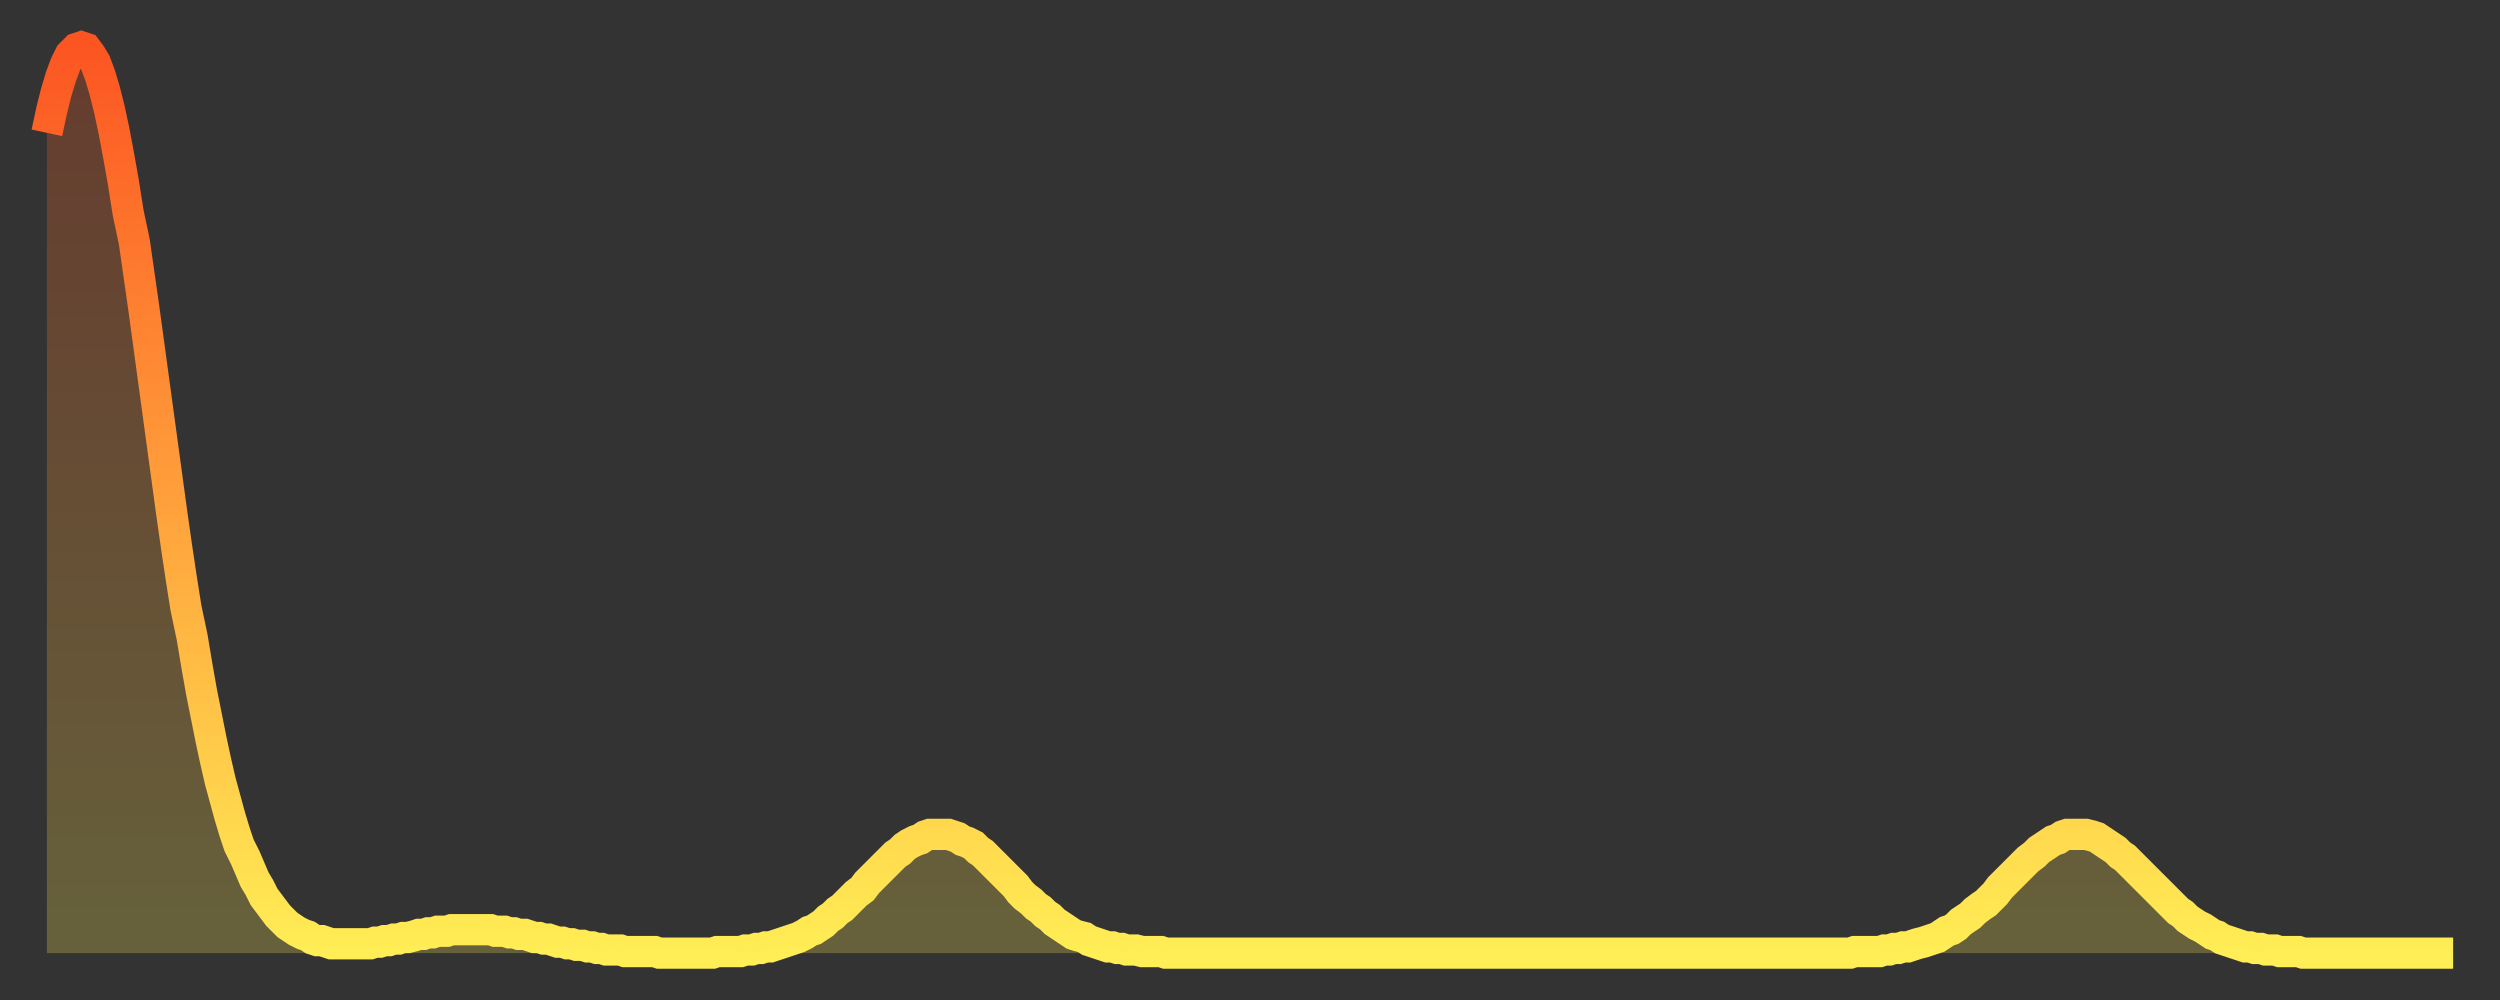 <?xml version="1.0" encoding="utf-8" ?>
<svg baseProfile="full" height="64" version="1.1" width="160" xmlns="http://www.w3.org/2000/svg" xmlns:ev="http://www.w3.org/2001/xml-events" xmlns:xlink="http://www.w3.org/1999/xlink"><rect width="100%" height="100%" fill="#333333" stroke="none"/><defs><linearGradient id="id817050" x1="0" x2="0" y1="0" y2="1"><stop offset="0%" stop-color="#fc5522" /><stop offset="50%" stop-color="#ffa03b" /><stop offset="100%" stop-color="#ffee55" /></linearGradient></defs><g transform="translate(3,3)"><g><path d="M 0.0 5.5 0.3 4.1 0.6 2.9 0.9 1.9 1.2 1.1 1.5 0.5 1.9 0.1 2.2 0.0 2.5 0.1 2.8 0.5 3.1 1.0 3.4 1.8 3.7 2.8 4.0 4.0 4.3 5.4 4.6 7.0 4.9 8.7 5.2 10.6 5.6 12.5 5.9 14.6 6.2 16.7 6.5 18.9 6.8 21.1 7.1 23.3 7.4 25.5 7.7 27.7 8.0 29.9 8.3 32.0 8.6 34.0 8.9 35.9 9.3 37.8 9.6 39.6 9.9 41.3 10.2 42.8 10.5 44.3 10.8 45.7 11.1 47.0 11.4 48.1 11.7 49.2 12.0 50.2 12.3 51.1 12.7 51.9 13.0 52.6 13.3 53.3 13.6 53.8 13.9 54.4 14.2 54.8 14.5 55.2 14.8 55.6 15.1 55.9 15.4 56.2 15.7 56.4 16.0 56.6 16.4 56.8 16.7 56.9 17.0 57.1 17.3 57.2 17.6 57.2 17.9 57.3 18.2 57.4 18.5 57.4 18.8 57.4 19.1 57.4 19.4 57.4 19.8 57.4 20.1 57.4 20.4 57.4 20.7 57.4 21.0 57.3 21.3 57.3 21.6 57.2 21.9 57.2 22.2 57.1 22.5 57.1 22.8 57.0 23.1 57.0 23.5 56.9 23.8 56.8 24.1 56.8 24.4 56.7 24.7 56.7 25.0 56.6 25.3 56.6 25.6 56.6 25.9 56.5 26.2 56.5 26.5 56.5 26.8 56.5 27.2 56.5 27.5 56.5 27.8 56.5 28.1 56.5 28.4 56.5 28.7 56.6 29.0 56.6 29.3 56.6 29.6 56.7 29.9 56.7 30.2 56.8 30.6 56.8 30.9 56.9 31.2 57.0 31.5 57.0 31.8 57.1 32.1 57.1 32.4 57.2 32.7 57.3 33.0 57.3 33.3 57.4 33.6 57.4 33.9 57.5 34.3 57.5 34.6 57.6 34.9 57.6 35.2 57.7 35.5 57.7 35.8 57.8 36.1 57.8 36.4 57.8 36.7 57.8 37.0 57.9 37.3 57.9 37.7 57.9 38.0 57.9 38.3 57.9 38.6 57.9 38.9 57.9 39.2 58.0 39.5 58.0 39.8 58.0 40.1 58.0 40.4 58.0 40.7 58.0 41.0 58.0 41.4 58.0 41.7 58.0 42.0 58.0 42.3 58.0 42.6 58.0 42.9 57.9 43.2 57.9 43.5 57.9 43.8 57.9 44.1 57.9 44.4 57.9 44.7 57.8 45.1 57.8 45.4 57.7 45.7 57.7 46.0 57.6 46.3 57.6 46.6 57.5 46.9 57.4 47.2 57.3 47.5 57.2 47.8 57.1 48.1 57.0 48.5 56.8 48.8 56.6 49.1 56.5 49.4 56.3 49.7 56.1 50.0 55.8 50.3 55.6 50.6 55.3 50.9 55.1 51.2 54.8 51.5 54.5 51.8 54.2 52.2 53.9 52.5 53.5 52.8 53.2 53.1 52.9 53.4 52.6 53.7 52.3 54.0 52.0 54.3 51.7 54.6 51.5 54.9 51.2 55.2 51.0 55.6 50.8 55.9 50.7 56.2 50.5 56.5 50.4 56.8 50.4 57.1 50.4 57.4 50.4 57.7 50.4 58.0 50.5 58.3 50.6 58.6 50.8 58.9 50.9 59.3 51.1 59.6 51.4 59.9 51.6 60.2 51.9 60.5 52.2 60.8 52.5 61.1 52.8 61.4 53.1 61.7 53.4 62.0 53.7 62.3 54.1 62.6 54.4 63.0 54.7 63.3 55.0 63.6 55.2 63.9 55.5 64.2 55.7 64.5 56.0 64.8 56.2 65.1 56.4 65.4 56.6 65.7 56.8 66.0 56.9 66.4 57.0 66.7 57.2 67.0 57.3 67.3 57.4 67.6 57.5 67.9 57.6 68.2 57.6 68.5 57.7 68.8 57.7 69.1 57.8 69.4 57.8 69.7 57.8 70.1 57.9 70.4 57.9 70.7 57.9 71.0 57.9 71.3 57.9 71.6 58.0 71.9 58.0 72.2 58.0 72.5 58.0 72.8 58.0 73.1 58.0 73.5 58.0 73.8 58.0 74.1 58.0 74.4 58.0 74.7 58.0 75.0 58.0 75.3 58.0 75.6 58.0 75.9 58.0 76.2 58.0 76.5 58.0 76.8 58.0 77.2 58.0 77.5 58.0 77.8 58.0 78.1 58.0 78.4 58.0 78.7 58.0 79.0 58.0 79.3 58.0 79.6 58.0 79.9 58.0 80.2 58.0 80.5 58.0 80.9 58.0 81.2 58.0 81.5 58.0 81.8 58.0 82.1 58.0 82.4 58.0 82.7 58.0 83.0 58.0 83.3 58.0 83.6 58.0 83.9 58.0 84.3 58.0 84.6 58.0 84.9 58.0 85.2 58.0 85.5 58.0 85.8 58.0 86.1 58.0 86.4 58.0 86.7 58.0 87.0 58.0 87.3 58.0 87.6 58.0 88.0 58.0 88.3 58.0 88.6 58.0 88.9 58.0 89.2 58.0 89.5 58.0 89.8 58.0 90.1 58.0 90.4 58.0 90.7 58.0 91.0 58.0 91.4 58.0 91.7 58.0 92.0 58.0 92.3 58.0 92.6 58.0 92.9 58.0 93.2 58.0 93.5 58.0 93.8 58.0 94.1 58.0 94.4 58.0 94.7 58.0 95.1 58.0 95.4 58.0 95.7 58.0 96.0 58.0 96.3 58.0 96.6 58.0 96.9 58.0 97.2 58.0 97.5 58.0 97.8 58.0 98.1 58.0 98.4 58.0 98.8 58.0 99.1 58.0 99.4 58.0 99.7 58.0 100.0 58.0 100.3 58.0 100.6 58.0 100.9 58.0 101.2 58.0 101.5 58.0 101.8 58.0 102.2 58.0 102.5 58.0 102.8 58.0 103.1 58.0 103.4 58.0 103.7 58.0 104.0 58.0 104.3 58.0 104.6 58.0 104.9 58.0 105.2 58.0 105.5 58.0 105.9 58.0 106.2 58.0 106.5 58.0 106.8 58.0 107.1 58.0 107.4 58.0 107.7 58.0 108.0 58.0 108.3 58.0 108.6 58.0 108.9 58.0 109.3 58.0 109.6 58.0 109.9 58.0 110.2 58.0 110.5 58.0 110.8 58.0 111.1 58.0 111.4 58.0 111.7 58.0 112.0 58.0 112.3 58.0 112.6 58.0 113.0 58.0 113.3 58.0 113.6 58.0 113.9 58.0 114.2 58.0 114.5 58.0 114.8 58.0 115.1 58.0 115.4 58.0 115.7 57.9 116.0 57.9 116.3 57.9 116.7 57.9 117.0 57.9 117.3 57.9 117.6 57.8 117.9 57.8 118.2 57.7 118.5 57.7 118.8 57.6 119.1 57.6 119.4 57.5 119.7 57.4 120.1 57.3 120.4 57.2 120.7 57.1 121.0 57.0 121.3 56.8 121.6 56.6 121.9 56.5 122.2 56.3 122.5 56.0 122.8 55.8 123.1 55.6 123.4 55.3 123.8 55.0 124.1 54.8 124.4 54.5 124.7 54.2 125.0 53.8 125.3 53.5 125.6 53.2 125.9 52.9 126.2 52.6 126.5 52.3 126.8 52.0 127.2 51.7 127.5 51.4 127.8 51.2 128.1 51.0 128.4 50.8 128.7 50.7 129.0 50.5 129.3 50.4 129.6 50.4 129.9 50.4 130.2 50.4 130.5 50.4 130.9 50.5 131.2 50.6 131.5 50.8 131.8 51.0 132.1 51.2 132.4 51.4 132.7 51.7 133.0 51.9 133.3 52.2 133.6 52.5 133.9 52.8 134.2 53.1 134.6 53.5 134.9 53.8 135.2 54.1 135.5 54.4 135.8 54.7 136.1 55.0 136.4 55.3 136.7 55.5 137.0 55.8 137.3 56.0 137.6 56.2 138.0 56.4 138.3 56.6 138.6 56.8 138.9 56.9 139.2 57.1 139.5 57.2 139.8 57.3 140.1 57.4 140.4 57.5 140.7 57.6 141.0 57.6 141.3 57.7 141.7 57.7 142.0 57.8 142.3 57.8 142.6 57.8 142.9 57.9 143.2 57.9 143.5 57.9 143.8 57.9 144.1 57.9 144.4 58.0 144.7 58.0 145.1 58.0 145.4 58.0 145.7 58.0 146.0 58.0 146.3 58.0 146.6 58.0 146.9 58.0 147.2 58.0 147.5 58.0 147.8 58.0 148.1 58.0 148.4 58.0 148.8 58.0 149.1 58.0 149.4 58.0 149.7 58.0 150.0 58.0 150.3 58.0 150.6 58.0 150.9 58.0 151.2 58.0 151.5 58.0 151.8 58.0 152.1 58.0 152.5 58.0 152.8 58.0 153.1 58.0 153.4 58.0 153.7 58.0 154.0 58.0" fill="none" id="graph-curve" opacity="1" stroke="url(#id817050)" stroke-width="2" /><path d="M 0 58 L 0.0 5.5 0.3 4.1 0.6 2.9 0.9 1.9 1.2 1.1 1.5 0.5 1.9 0.1 2.2 0.0 2.5 0.1 2.8 0.5 3.1 1.0 3.4 1.8 3.7 2.8 4.0 4.0 4.3 5.4 4.6 7.0 4.9 8.7 5.2 10.6 5.6 12.5 5.9 14.6 6.2 16.7 6.5 18.9 6.8 21.1 7.1 23.3 7.4 25.5 7.7 27.7 8.0 29.9 8.3 32.0 8.6 34.0 8.9 35.9 9.3 37.8 9.6 39.6 9.9 41.3 10.2 42.8 10.5 44.3 10.8 45.7 11.1 47.0 11.4 48.1 11.7 49.2 12.0 50.2 12.3 51.1 12.7 51.9 13.0 52.6 13.3 53.3 13.6 53.8 13.9 54.4 14.2 54.8 14.5 55.2 14.8 55.6 15.1 55.9 15.4 56.2 15.7 56.4 16.0 56.6 16.4 56.8 16.7 56.9 17.0 57.1 17.3 57.2 17.6 57.2 17.9 57.3 18.2 57.4 18.5 57.4 18.8 57.4 19.1 57.4 19.4 57.4 19.8 57.4 20.1 57.4 20.4 57.4 20.7 57.4 21.0 57.3 21.3 57.3 21.6 57.2 21.9 57.2 22.2 57.1 22.5 57.1 22.8 57.0 23.1 57.0 23.5 56.9 23.8 56.8 24.1 56.8 24.4 56.7 24.7 56.7 25.0 56.6 25.3 56.6 25.6 56.6 25.9 56.5 26.2 56.5 26.5 56.5 26.8 56.5 27.2 56.5 27.5 56.5 27.8 56.5 28.1 56.5 28.4 56.5 28.7 56.6 29.0 56.6 29.3 56.6 29.6 56.7 29.9 56.7 30.2 56.8 30.6 56.8 30.9 56.9 31.2 57.0 31.5 57.0 31.8 57.1 32.1 57.1 32.4 57.2 32.7 57.3 33.0 57.3 33.3 57.4 33.6 57.4 33.9 57.5 34.3 57.5 34.6 57.6 34.9 57.6 35.2 57.7 35.5 57.7 35.8 57.8 36.1 57.8 36.4 57.8 36.7 57.8 37.0 57.9 37.3 57.9 37.7 57.9 38.0 57.9 38.3 57.9 38.6 57.9 38.9 57.9 39.2 58.0 39.5 58.0 39.8 58.0 40.1 58.0 40.4 58.0 40.7 58.0 41.0 58.0 41.4 58.0 41.7 58.0 42.0 58.0 42.3 58.0 42.6 58.0 42.9 57.9 43.2 57.9 43.5 57.9 43.8 57.9 44.1 57.9 44.4 57.9 44.7 57.8 45.1 57.8 45.4 57.7 45.7 57.7 46.0 57.6 46.3 57.6 46.6 57.5 46.9 57.4 47.2 57.3 47.5 57.2 47.8 57.1 48.1 57.0 48.5 56.8 48.8 56.6 49.1 56.5 49.4 56.3 49.7 56.1 50.0 55.8 50.3 55.6 50.6 55.3 50.9 55.1 51.2 54.8 51.5 54.5 51.8 54.2 52.2 53.9 52.5 53.5 52.8 53.2 53.1 52.9 53.4 52.6 53.7 52.3 54.0 52.0 54.3 51.7 54.6 51.5 54.9 51.2 55.2 51.0 55.6 50.8 55.9 50.7 56.2 50.5 56.5 50.4 56.8 50.4 57.1 50.4 57.4 50.4 57.7 50.4 58.0 50.5 58.3 50.6 58.6 50.8 58.9 50.9 59.3 51.1 59.6 51.4 59.9 51.6 60.2 51.9 60.5 52.2 60.8 52.5 61.1 52.8 61.4 53.1 61.7 53.4 62.0 53.7 62.3 54.1 62.6 54.4 63.0 54.7 63.3 55.0 63.6 55.2 63.9 55.5 64.2 55.7 64.5 56.0 64.8 56.2 65.1 56.4 65.4 56.6 65.7 56.8 66.0 56.9 66.4 57.0 66.7 57.2 67.0 57.3 67.3 57.4 67.6 57.5 67.9 57.6 68.2 57.6 68.5 57.7 68.8 57.7 69.1 57.8 69.4 57.8 69.7 57.8 70.1 57.9 70.4 57.9 70.7 57.9 71.0 57.9 71.3 57.9 71.6 58.0 71.9 58.0 72.2 58.0 72.5 58.0 72.8 58.0 73.1 58.0 73.5 58.0 73.8 58.0 74.1 58.0 74.4 58.0 74.7 58.0 75.0 58.0 75.3 58.0 75.6 58.0 75.9 58.0 76.2 58.0 76.5 58.0 76.8 58.0 77.2 58.0 77.5 58.0 77.8 58.0 78.1 58.0 78.4 58.0 78.7 58.0 79.0 58.0 79.3 58.0 79.6 58.0 79.9 58.0 80.2 58.0 80.5 58.0 80.9 58.0 81.2 58.0 81.5 58.0 81.8 58.0 82.1 58.0 82.4 58.0 82.7 58.0 83.0 58.0 83.3 58.0 83.6 58.0 83.9 58.0 84.3 58.0 84.6 58.0 84.9 58.0 85.2 58.0 85.5 58.0 85.8 58.0 86.1 58.0 86.4 58.0 86.7 58.0 87.0 58.0 87.3 58.0 87.6 58.0 88.0 58.0 88.3 58.0 88.6 58.0 88.9 58.0 89.2 58.0 89.5 58.0 89.8 58.0 90.1 58.0 90.4 58.0 90.7 58.0 91.0 58.0 91.4 58.0 91.7 58.0 92.0 58.0 92.3 58.0 92.6 58.0 92.9 58.0 93.2 58.0 93.5 58.0 93.8 58.0 94.1 58.0 94.4 58.0 94.7 58.0 95.1 58.0 95.4 58.0 95.7 58.0 96.0 58.0 96.3 58.0 96.6 58.0 96.9 58.0 97.2 58.0 97.5 58.0 97.8 58.0 98.1 58.0 98.4 58.0 98.8 58.0 99.1 58.0 99.4 58.0 99.7 58.0 100.0 58.0 100.3 58.0 100.6 58.0 100.9 58.0 101.2 58.0 101.5 58.0 101.8 58.0 102.2 58.0 102.5 58.0 102.8 58.0 103.1 58.0 103.4 58.0 103.7 58.0 104.0 58.0 104.3 58.0 104.6 58.0 104.9 58.0 105.2 58.0 105.5 58.0 105.9 58.0 106.2 58.0 106.5 58.0 106.8 58.0 107.1 58.0 107.4 58.0 107.7 58.0 108.0 58.0 108.3 58.0 108.6 58.0 108.9 58.0 109.3 58.0 109.6 58.0 109.9 58.0 110.2 58.0 110.5 58.0 110.8 58.0 111.1 58.0 111.4 58.0 111.7 58.0 112.0 58.0 112.3 58.0 112.6 58.0 113.0 58.0 113.3 58.0 113.6 58.0 113.9 58.0 114.2 58.0 114.5 58.0 114.8 58.0 115.1 58.0 115.4 58.0 115.7 57.9 116.0 57.9 116.3 57.9 116.7 57.9 117.0 57.9 117.3 57.9 117.6 57.8 117.9 57.8 118.2 57.7 118.5 57.7 118.8 57.6 119.1 57.6 119.4 57.5 119.7 57.4 120.1 57.3 120.4 57.2 120.7 57.1 121.0 57.0 121.3 56.8 121.6 56.6 121.9 56.5 122.2 56.3 122.5 56.0 122.8 55.8 123.1 55.6 123.4 55.3 123.8 55.0 124.1 54.8 124.4 54.5 124.7 54.2 125.0 53.8 125.3 53.5 125.6 53.2 125.9 52.9 126.2 52.6 126.5 52.3 126.8 52.0 127.2 51.7 127.5 51.4 127.8 51.2 128.1 51.0 128.4 50.8 128.7 50.7 129.0 50.5 129.3 50.4 129.6 50.4 129.9 50.4 130.2 50.4 130.5 50.4 130.9 50.5 131.2 50.6 131.5 50.8 131.8 51.0 132.1 51.2 132.4 51.4 132.7 51.7 133.0 51.9 133.3 52.2 133.6 52.5 133.9 52.8 134.2 53.1 134.6 53.5 134.9 53.8 135.2 54.1 135.5 54.4 135.8 54.7 136.1 55.0 136.4 55.3 136.7 55.5 137.0 55.8 137.3 56.0 137.6 56.2 138.0 56.4 138.3 56.6 138.6 56.8 138.9 56.9 139.2 57.1 139.5 57.2 139.8 57.3 140.1 57.4 140.4 57.5 140.7 57.6 141.0 57.6 141.3 57.7 141.7 57.7 142.0 57.8 142.3 57.8 142.6 57.8 142.9 57.9 143.2 57.9 143.5 57.9 143.8 57.9 144.1 57.9 144.4 58.0 144.7 58.0 145.1 58.0 145.4 58.0 145.7 58.0 146.0 58.0 146.3 58.0 146.6 58.0 146.9 58.0 147.2 58.0 147.5 58.0 147.8 58.0 148.1 58.0 148.4 58.0 148.8 58.0 149.1 58.0 149.4 58.0 149.7 58.0 150.0 58.0 150.3 58.0 150.6 58.0 150.9 58.0 151.2 58.0 151.5 58.0 151.8 58.0 152.1 58.0 152.5 58.0 152.8 58.0 153.1 58.0 153.4 58.0 153.7 58.0 154.0 58.0 154 58" fill="url(#id817050)" fill-opacity=".25" id="graph-shadow" /></g></g></svg>
